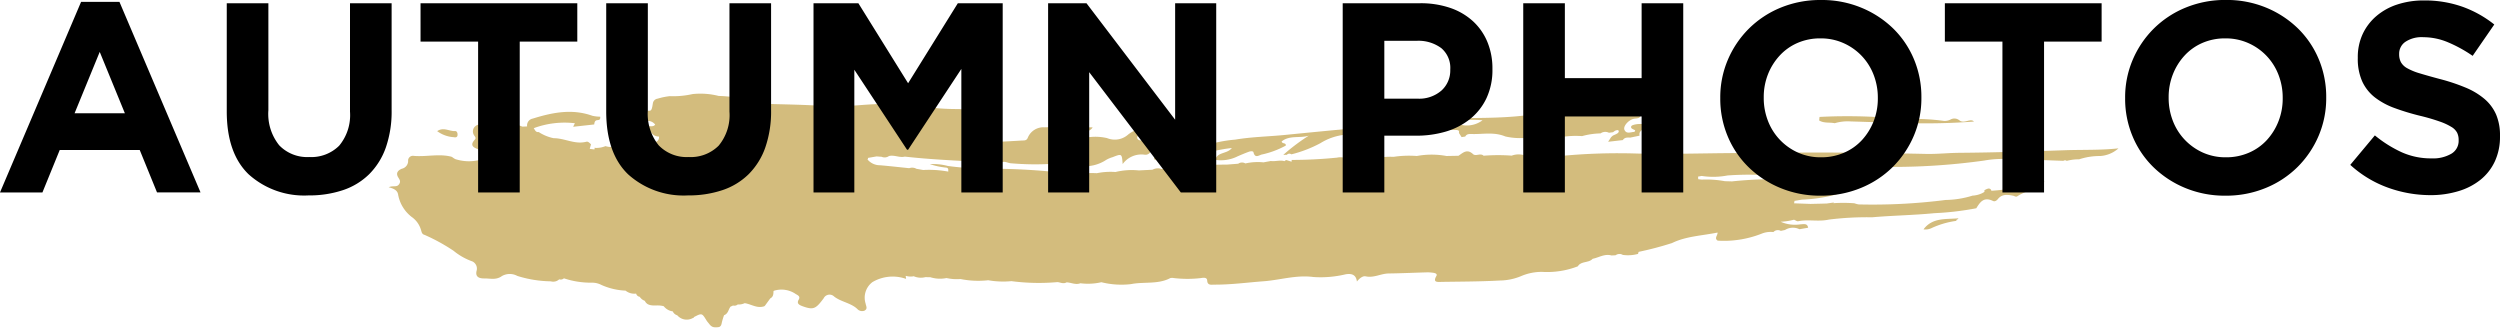 <svg xmlns="http://www.w3.org/2000/svg" width="277.5" height="36.36" viewBox="0 0 277.5 36.36">
  <g id="グループ_3464" data-name="グループ 3464" transform="translate(-500.86 -726.64)">
    <g id="グループ_20" data-name="グループ 20" transform="translate(499.245 488.353)" opacity="0.6">
      <path id="パス_60" data-name="パス 60" d="M230.873,254.961c-3.921.132-7.846.257-11.77.289-1.24.01-2.468.15-3.7.122-2.647-.061-5.294-.087-7.941-.127-4.4-.066-8.806.009-13.21.033-3.631.02-7.265.138-10.893.053a66.434,66.434,0,0,0-8.313.252h-.495a1.9,1.9,0,0,0-1.052.019l-1.005-.007a1.2,1.2,0,0,0-1.02-.019l-.546-.012a2.144,2.144,0,0,0-1.513,0,20.241,20.241,0,0,0-3.119.009c-.344-.337-.869.106-1.178-.183-.663-.621-1.116-.137-1.614.188l-1.332.024a9.029,9.029,0,0,0-3.288,0,11.448,11.448,0,0,0-2.579.094,8.814,8.814,0,0,0-1.845.116,22.936,22.936,0,0,0-3.567,0,1.792,1.792,0,0,0-.873-.027,50.41,50.41,0,0,1-5.042.254.27.27,0,0,1-.005.193l-.575-.179a.45.45,0,0,0-.206.124c-.5-.155-1.008.056-1.51-.019l-.817.15a6.289,6.289,0,0,0-2.017.122.716.716,0,0,0-.789.03l-1.3.1h0a29.228,29.228,0,0,0-3.485.191,2.541,2.541,0,0,0-1.135.183l-.26.007a1.729,1.729,0,0,0-1.031.054l-.5.009a1.311,1.311,0,0,0-.741.053,1.265,1.265,0,0,0-1.066.069l-1.518.078a7.7,7.7,0,0,0-2.591.176,7.5,7.5,0,0,0-2.065.133,14.661,14.661,0,0,0-2.309.071.807.807,0,0,0-.766-.094,1.175,1.175,0,0,0-.763-.024,69.639,69.639,0,0,0-7.75-.448,35.639,35.639,0,0,1-4.949-.307,6.319,6.319,0,0,0-2-.205,8.433,8.433,0,0,0,1.773.385c.306.014.276.23.264.422l.034.028a11.762,11.762,0,0,0-2.82-.185l-.743-.133a.941.941,0,0,0-.8-.066c-1.082-.111-2.163-.235-3.247-.327a1.79,1.79,0,0,1-1.389-.649.11.11,0,0,0,.041-.163l.973-.169.562.042a.827.827,0,0,0,.816-.086c.595-.146,1.166.216,1.76.066,2.295.257,4.6.386,6.908.51,1.312-.008,2.614.383,3.935.087.357-.08.656.147,1,.148a30.97,30.97,0,0,0,4.079.079,15.868,15.868,0,0,1,3.436.207,4.342,4.342,0,0,0,3.015-.682,3.389,3.389,0,0,1,.691-.289c1.024-.4,1.024-.4,1.113.768a2.557,2.557,0,0,1,2.455-1.038.631.631,0,0,0,.712-.642c.077-.739.074-.739.976-.57l.4-.007a1.013,1.013,0,0,1,.7-.21c.2-.046.492-.147.418-.317-.279-.642.3-.732.687-.954l-.759-.087c-.515.307-.642,1.108-1.429,1.03a3.843,3.843,0,0,0-2.066.156.4.4,0,0,1-.441-.163c-.12-.2.039-.34.193-.487.264-.253.788-.208.969-.649a3.043,3.043,0,0,0-2.188.645,2.234,2.234,0,0,1-2.353.412,5.728,5.728,0,0,0-1.9-.118c-.267-.015-.572.16-.782-.1.082-.546.826-.49,1.074-.981h-2.259c-1.025,0-2.051-.036-3.075,0a1.867,1.867,0,0,0-1.851,1.127c-.141.386-.424.325-.687.341q-1.919.118-3.84.2a3.353,3.353,0,0,1-.764-.068c-.413-.079-.54-.32-.435-.685a.878.878,0,0,1,.642-.655c.368-.106.843-.219.844-.605,0-.533.7-.4.794-.782a.83.83,0,0,0-.676-.493,34.253,34.253,0,0,0-3.543-.409,25.9,25.9,0,0,1-2.813-.128c-.24-.016-.64.047-.691-.178-.095-.422-.326-.406-.7-.394-2.22.071-4.441.088-6.66.259a33.711,33.711,0,0,1-4.6.07c-2.34-.137-4.687-.157-7.032-.228-.344-.145-.578-.5-1.031-.434a14.744,14.744,0,0,0-3.135-.42,8.167,8.167,0,0,0-2.9-.207,9.7,9.7,0,0,1-2.525.23,7.431,7.431,0,0,0-1.353.28.612.612,0,0,0-.53.565c-.151.9-.174.909-1.148.608-.451-.139-.888-.364-1.291.039a4.228,4.228,0,0,1-2.278.88l-.228.654.689.008c1.2-.328,2.468.019,3.671-.287a1.022,1.022,0,0,1,.846.409c-.238.33-.642.092-.954.221-.015.352.3.494.544.683.165,0,.344-.034.509-.038-.165,0-.344.035-.509.038a.942.942,0,0,0,.834.419.549.549,0,0,1-.466.631c-.125.172-.256.268-.406.188.15.08.281-.017.406-.189a.438.438,0,0,0-.562.046q-1.251.149-2.5.3c-.344.043-.678.074-.87-.271h0c.153-.383-.017-.5-.432-.429,0,.147,0,.293,0,.438l-.086-.046c-.112.6-.556.53-1.025.4a2.611,2.611,0,0,1-1.254.186.113.113,0,0,1,.018.181l-.51-.063q.07-.25.14-.5c-.144-.145-.317-.345-.522-.291-1.267.336-2.385-.4-3.62-.392a4.776,4.776,0,0,1-1.658-.682c-.363.041-.41-.248-.559-.43a9.817,9.817,0,0,1,4.569-.551q-.094.2-.188.394l2.333-.257c.04-.218.048-.463.385-.482.295-.016.305-.186.282-.383a3.85,3.85,0,0,1-.875-.1c-2.262-.808-4.439-.361-6.61.313a.771.771,0,0,0-.626.87l-.52.025c-1.592-.6-1.9-.47-2.284.979a1.15,1.15,0,0,1-.042.109.469.469,0,0,0,.489.393c.363.008.726.044,1.09.067.043.67-.68.915-.975,1.4a.353.353,0,0,1-.45.112c-.491-.4-1.143-.143-1.667-.372-.306-.341-.239-.605.236-.717.222-.052.232-.126.163-.277a.788.788,0,0,1-.185-.09.312.312,0,0,0,.08-.074c.074-.1.017-.2-.113-.259.311-.52-.113-.814-.505-1.106-.278-.206-.595-.558-.98-.276a.761.761,0,0,0-.252,1.027c.092.165.291.323.122.507-.411.449-.448.781.241,1.038.335.126.127.485.234.72l.1.5a4.915,4.915,0,0,1-2.77-.082l-.214-.132a.8.8,0,0,0-.206-.131c-1.385-.358-2.795.037-4.191-.093a.535.535,0,0,0-.613.473.885.885,0,0,1-.687.953c-.441.176-.686.477-.435.918.154.271.362.475.107.824s-.667.1-1.143.317c.631.155.963.365,1.047.792a4.016,4.016,0,0,0,1.629,2.591,2.665,2.665,0,0,1,.915,1.357c.07.21.085.465.392.543a21.131,21.131,0,0,1,3.216,1.763,6.947,6.947,0,0,0,2.107,1.192.883.883,0,0,1,.453,1.043c-.142.585.169.85.86.84.647-.01,1.308.207,1.95-.263a1.756,1.756,0,0,1,1.712-.017,12.934,12.934,0,0,0,3.715.6.966.966,0,0,0,.933-.222.533.533,0,0,0,.525-.112,9.4,9.4,0,0,0,3.1.484,2.253,2.253,0,0,1,1.085.262,7.338,7.338,0,0,0,2.656.621,1.56,1.56,0,0,0,1.176.329.478.478,0,0,0,.4.356,1.113,1.113,0,0,0,.564.449c.236.51.757.521,1.24.516a2.678,2.678,0,0,1,.86.079,1.514,1.514,0,0,0,1,.573.776.776,0,0,0,.5.435,1.38,1.38,0,0,0,1.736.3c.073,0,.107-.028.1-.094.9-.465.9-.464,1.407.359.1.165.244.308.359.466a.879.879,0,0,0,.891.307c.379-.044.41-.317.466-.587a7.6,7.6,0,0,1,.236-.759c.471-.175.473-.635.716-.949l.281-.128a.566.566,0,0,0,.523-.12,1.439,1.439,0,0,0,.764-.141c.732.1,1.381.625,2.187.34l.077-.071.576-.792c.35-.188.36-.492.358-.8.007,0,.011-.009.018-.012s.019-.025.029-.039a2.8,2.8,0,0,1,2.435.364c.261.147.521.275.32.622-.26.449.079.6.47.743,1.065.383,1.384.294,2.084-.609.073-.095.147-.188.216-.284a.727.727,0,0,1,1.163-.2c.758.6,1.84.7,2.56,1.37a.723.723,0,0,0,.809.2c.386-.206.175-.5.122-.8a2.16,2.16,0,0,1,.773-2.377,4.427,4.427,0,0,1,3.632-.38c.2.076-.007-.208.07-.307a1.779,1.779,0,0,0,.873.044,1.973,1.973,0,0,0,1.284.1l.553.007a3.578,3.578,0,0,0,1.8.092,5.2,5.2,0,0,0,1.55.11,10,10,0,0,0,3.079.135,9.584,9.584,0,0,0,2.579.1,23.309,23.309,0,0,0,5.12.105c.334.045.662.226,1,.029.513.017,1,.309,1.533.1a6.53,6.53,0,0,0,2.325-.115,9.2,9.2,0,0,0,3.27.214c1.448-.291,3.01.049,4.365-.664a.8.8,0,0,1,.376-.015,12.933,12.933,0,0,0,3.026.008c.259-.042.693-.119.711.268.026.575.475.456.816.458,1.827.01,3.639-.24,5.452-.375,1.838-.137,3.613-.726,5.529-.471a11.872,11.872,0,0,0,3.564-.3c.665-.115,1.167.032,1.257.8.277-.343.648-.645.965-.577.917.2,1.682-.3,2.544-.316,1.41-.018,2.819-.086,4.229-.124a4.149,4.149,0,0,1,.766.051c.206.033.456.122.312.367-.44.755.2.645.639.638,2.133-.032,4.268-.033,6.4-.151a6.293,6.293,0,0,0,2.356-.482,5.846,5.846,0,0,1,2.343-.477,9.435,9.435,0,0,0,3.971-.617c.347-.6,1.224-.353,1.642-.835.695-.138,1.323-.585,2.094-.369l.458-.024a.717.717,0,0,1,.8-.037,4.265,4.265,0,0,0,1.686-.111l.062-.228a36.934,36.934,0,0,0,3.707-.976c1.562-.766,3.328-.814,5.06-1.169.029.318-.409.637.02.9a11.376,11.376,0,0,0,4.935-.8,2.687,2.687,0,0,1,1.242-.154.683.683,0,0,1,.825-.129l.461-.1a1.652,1.652,0,0,1,1.607-.085l.962-.167c-.081-.525-.508-.39-.878-.373a3.94,3.94,0,0,1-2.173-.29,7.176,7.176,0,0,0,1.485-.227c.156.061.331.2.464.17,1.122-.233,2.268.076,3.4-.183a34.493,34.493,0,0,1,4.811-.256c2.292-.2,4.6-.228,6.891-.454a32.616,32.616,0,0,0,4.664-.547c.412-.649.807-1.318,1.857-.81.231.111.446-.09.539-.207.458-.581,1.075-.5,1.7-.375.155.03.294.174.461.062.943-.632,2.215-.793,3.012-1.67-.073-.021-.118-.051-.15-.042a22.423,22.423,0,0,1-5.761,1.1.193.193,0,0,0,.011-.037.3.3,0,0,0-.391-.193c-.15.041-.4.166-.388.235a.226.226,0,0,0,.037.094c-.047.033-.093.069-.14.1a2.8,2.8,0,0,1-1.2.341,10.553,10.553,0,0,1-2.991.482,64.254,64.254,0,0,1-9.649.494,2.413,2.413,0,0,1-.474-.127,16.713,16.713,0,0,0-2.326-.01l.049-.077-.784.112-.548.017-1.273.03-1.813-.067c.016-.09.031-.18.046-.27l.816-.137c-.424-.684-.876-1.013-1.45-.937.574-.075,1.026.252,1.449.936a17.724,17.724,0,0,0,3.789-.563l.661-.361c.033-.11.066-.219.1-.329-.254-.014-.508-.036-.762-.041-1.554-.029-3.126.036-4.5-.817a1.849,1.849,0,0,0-.618-.115,42.851,42.851,0,0,0-6.422.2l-.8-.023h0a11.315,11.315,0,0,0-2.56-.173l-.392-.048a.92.92,0,0,1-.946-.134.921.921,0,0,0,.947.133l-.019-.286c-.133-.065-.306-.109-.423-.183.117.075.29.118.423.183l.4-.075a8.4,8.4,0,0,0,2.872-.053,33.281,33.281,0,0,1,5.017.019,4.758,4.758,0,0,0,1.628-.184,3.731,3.731,0,0,1,2.132,0c1.178-.16,2.359-.3,3.532-.484a53.672,53.672,0,0,1,5.984-.3,72.884,72.884,0,0,0,10.2-.706,10.908,10.908,0,0,1,2.455-.165,12.17,12.17,0,0,1,1.609.026l4.734.17a.288.288,0,0,1,.359.007,5.077,5.077,0,0,1,1.375-.174,7.264,7.264,0,0,1,2.325-.366,3.371,3.371,0,0,0,2.047-.852C234.8,254.97,232.832,254.895,230.873,254.961Z" transform="translate(0 0)" fill="#b58f26"/>
      <path id="パス_61" data-name="パス 61" d="M285.783,254.531a12.222,12.222,0,0,1,2.588-.044,2.93,2.93,0,0,1-2.561.464l-1.175.185c-.074.162.037.283.091.417.233,0,.467,0,.7.008.2.01.4.036.322.325l.3.467.408-.062c.153-.3.455-.289.712-.281,1.243.04,2.461-.257,3.735.272a7.358,7.358,0,0,0,3.119.031c.379-.021.765-.2,1.138.032l1.869.02a9.848,9.848,0,0,1,2.395-.122,8.214,8.214,0,0,1,2.048-.3.9.9,0,0,1,.933-.072l.46-.063a1.368,1.368,0,0,1,.268-.181c.1-.036.272-.075.311-.027.12.145,0,.274-.122.355a2.934,2.934,0,0,1-.393.188l-.052.041-.015-.074.007.05-.225.2-.33.512,1.631-.187c.2-.312.516-.289.827-.276l1.029-.214c-.12-.716.642-.666,1.033-1.145a2.978,2.978,0,0,0-1.6-.082c-.162.045-.434.112-.362.339.042.131.293.2.449.292-.033.062-.065.178-.1.178-.387.007-.882.28-1.1-.242-.166-.4.5-1.149,1.126-1.227.386-.048.707-.032.654-.546l-.47.028a.562.562,0,0,1-.7,0l-3.273-.029c-.23.286-.464.2-.7.006l-.469.007c-.173.165-.33.174-.462-.048a7.146,7.146,0,0,1-1.956.214,31.531,31.531,0,0,0-4.859.018c-2.842.337-5.717.241-8.578.326a.309.309,0,0,1-.033.207C284.864,254.562,285.331,254.285,285.783,254.531Z" transform="translate(-122.196 -2.848)" fill="#b58f26"/>
      <path id="パス_62" data-name="パス 62" d="M277.388,258.094h-.017v.008Z" transform="translate(-120.123 -5.296)" fill="#b58f26"/>
      <path id="パス_63" data-name="パス 63" d="M222.793,259.354c.15.667.649.377,1,.319.333-.054.552-.152.68.3.111.4.43.165.672.073a16.307,16.307,0,0,1,3.89-.916c-.544.689-1.567.4-1.863,1.311a4.16,4.16,0,0,0,2.545-.409c.391-.167.784-.333,1.183-.481.181-.068.5-.106.533.052.156.649.526.391.874.26a9.773,9.773,0,0,0,2.709-1c.053-.361-.388-.148-.458-.459.88-.722,2.021-.334,3.016-.645a22.037,22.037,0,0,0-2.832,2.133l.4-.011a.371.371,0,0,1,.5-.048,13.862,13.862,0,0,0,3.221-1.241,6.4,6.4,0,0,1,2.9-.952,6.96,6.96,0,0,0,.9-.156,13.255,13.255,0,0,1,4.111-.276l.055-.691-1.606.029a2.251,2.251,0,0,1-.9.223c-3.118.3-6.237.594-9.355.906-1.849.185-3.712.211-5.551.522a15.634,15.634,0,0,0-1.948.29,2.941,2.941,0,0,1-1.47-.022c.044-.413.422-.388.718-.652-.75.244-1.678-.235-1.827.9-.022.167-.25.151-.4.173-.345.049-.691.089-1.037.133A1.063,1.063,0,0,1,222.793,259.354Z" transform="translate(-90.682 -4.414)" fill="#b58f26"/>
      <path id="パス_64" data-name="パス 64" d="M367.924,255.212a4.927,4.927,0,0,1,1.731-.2c2.174.064,4.348.147,6.522.189a70.97,70.97,0,0,0,7.2-.172c-.36-.418-1.076.284-1.61-.135a.879.879,0,0,0-.949-.112,1.4,1.4,0,0,1-.776.174,23.282,23.282,0,0,0-3.61-.216c-1.185-.075-2.373-.109-3.556-.2a59.852,59.852,0,0,0-6.638-.026c-.014.131-.027.262-.04.393l.014.009C366.747,255.234,367.358,255.091,367.924,255.212Z" transform="translate(-162.656 -3.248)" fill="#b58f26"/>
      <path id="パス_65" data-name="パス 65" d="M392.557,281.887a1.579,1.579,0,0,0,.9-.146,9.528,9.528,0,0,1,2.754-.8c-.057-.187.216-.13.208-.282C395.041,280.788,393.548,280.549,392.557,281.887Z" transform="translate(-177.432 -18.139)" fill="#b58f26"/>
      <path id="パス_66" data-name="パス 66" d="M59.278,258.358c.012-.207-.067-.446-.27-.433-.648.038-1.288-.481-1.991.008a3.44,3.44,0,0,0,1.848.67C59.046,258.644,59.262,258.634,59.278,258.358Z" transform="translate(-6.874 -5.088)" fill="#b58f26"/>
      <path id="パス_67" data-name="パス 67" d="M220.652,264.8c-.123.063-.3.11-.253.3.008.037.122.05.188.073.132-.071.283-.135.247-.323C220.828,264.828,220.7,264.782,220.652,264.8Z" transform="translate(-90.68 -9.148)" fill="#b58f26"/>
    </g>
    <path id="パス_3675" data-name="パス 3675" d="M-125.28-8.79l-2.79-6.81-2.79,6.81Zm-4.86-12.36h4.26l9,21.15h-4.83l-1.92-4.71h-8.88L-134.43,0h-4.71ZM-104.88.33a9.2,9.2,0,0,1-6.66-2.34q-2.43-2.34-2.43-6.99V-21h4.62V-9.12a5.562,5.562,0,0,0,1.2,3.885,4.3,4.3,0,0,0,3.33,1.305,4.379,4.379,0,0,0,3.33-1.26,5.294,5.294,0,0,0,1.2-3.78V-21h4.62V-9.15a12.179,12.179,0,0,1-.645,4.17A7.865,7.865,0,0,1-98.16-2.025a7.554,7.554,0,0,1-2.91,1.77A11.718,11.718,0,0,1-104.88.33Zm18.81-17.07h-6.39V-21h17.4v4.26h-6.39V0h-4.62ZM-62.76.33a9.2,9.2,0,0,1-6.66-2.34Q-71.85-4.35-71.85-9V-21h4.62V-9.12a5.562,5.562,0,0,0,1.2,3.885A4.3,4.3,0,0,0-62.7-3.93a4.379,4.379,0,0,0,3.33-1.26,5.294,5.294,0,0,0,1.2-3.78V-21h4.62V-9.15a12.179,12.179,0,0,1-.645,4.17A7.865,7.865,0,0,1-56.04-2.025a7.554,7.554,0,0,1-2.91,1.77A11.718,11.718,0,0,1-62.76.33ZM-48.84-21h4.98l5.52,8.88L-32.82-21h4.98V0h-4.59V-13.71l-5.91,8.97h-.12l-5.85-8.88V0h-4.53Zm26.04,0h4.26L-8.7-8.07V-21h4.56V0H-8.07L-18.24-13.35V0H-22.8ZM18.18-10.41a3.757,3.757,0,0,0,2.7-.915,3,3,0,0,0,.96-2.265v-.06a2.864,2.864,0,0,0-1-2.37,4.254,4.254,0,0,0-2.745-.81H14.52v6.42ZM9.9-21h8.58a10.091,10.091,0,0,1,3.375.525,7.161,7.161,0,0,1,2.52,1.485,6.485,6.485,0,0,1,1.59,2.3,7.626,7.626,0,0,1,.555,2.955v.06a7.362,7.362,0,0,1-.66,3.21,6.55,6.55,0,0,1-1.815,2.31,7.869,7.869,0,0,1-2.7,1.4A11.449,11.449,0,0,1,18.03-6.3H14.52V0H9.9Zm20.04,0h4.62v8.31h8.52V-21H47.7V0H43.08V-8.43H34.56V0H29.94ZM63-3.9a6.312,6.312,0,0,0,2.55-.51,5.829,5.829,0,0,0,1.995-1.41,6.646,6.646,0,0,0,1.29-2.085A6.877,6.877,0,0,0,69.3-10.44v-.06a7,7,0,0,0-.465-2.55,6.341,6.341,0,0,0-1.32-2.1,6.343,6.343,0,0,0-2.025-1.425,6.157,6.157,0,0,0-2.55-.525,6.282,6.282,0,0,0-2.565.51,5.866,5.866,0,0,0-1.98,1.41A6.646,6.646,0,0,0,57.1-13.1a6.877,6.877,0,0,0-.465,2.535v.06A7,7,0,0,0,57.1-7.95a6.341,6.341,0,0,0,1.32,2.1,6.391,6.391,0,0,0,2.01,1.425A6.127,6.127,0,0,0,63-3.9ZM62.94.36A11.45,11.45,0,0,1,58.47-.5a11.116,11.116,0,0,1-3.525-2.31,10.335,10.335,0,0,1-2.31-3.42,10.777,10.777,0,0,1-.825-4.215v-.06a10.609,10.609,0,0,1,.84-4.215,10.876,10.876,0,0,1,2.325-3.45,10.823,10.823,0,0,1,3.54-2.34A11.561,11.561,0,0,1,63-21.36a11.45,11.45,0,0,1,4.47.855A11.116,11.116,0,0,1,71-18.2a10.335,10.335,0,0,1,2.31,3.42,10.776,10.776,0,0,1,.825,4.215v.06a10.609,10.609,0,0,1-.84,4.215,10.876,10.876,0,0,1-2.325,3.45A10.823,10.823,0,0,1,67.425-.5,11.561,11.561,0,0,1,62.94.36Zm20.19-17.1H76.74V-21h17.4v4.26H87.75V0H83.13ZM107.94-3.9a6.312,6.312,0,0,0,2.55-.51,5.829,5.829,0,0,0,1.995-1.41,6.646,6.646,0,0,0,1.29-2.085,6.877,6.877,0,0,0,.465-2.535v-.06a7,7,0,0,0-.465-2.55,6.341,6.341,0,0,0-1.32-2.1,6.343,6.343,0,0,0-2.025-1.425,6.157,6.157,0,0,0-2.55-.525,6.282,6.282,0,0,0-2.565.51,5.866,5.866,0,0,0-1.98,1.41,6.646,6.646,0,0,0-1.29,2.085,6.877,6.877,0,0,0-.465,2.535v.06a7,7,0,0,0,.465,2.55,6.341,6.341,0,0,0,1.32,2.1,6.391,6.391,0,0,0,2.01,1.425A6.127,6.127,0,0,0,107.94-3.9ZM107.88.36A11.45,11.45,0,0,1,103.41-.5a11.116,11.116,0,0,1-3.525-2.31,10.335,10.335,0,0,1-2.31-3.42,10.776,10.776,0,0,1-.825-4.215v-.06a10.609,10.609,0,0,1,.84-4.215,10.876,10.876,0,0,1,2.325-3.45,10.823,10.823,0,0,1,3.54-2.34,11.561,11.561,0,0,1,4.485-.855,11.45,11.45,0,0,1,4.47.855,11.116,11.116,0,0,1,3.525,2.31,10.335,10.335,0,0,1,2.31,3.42,10.776,10.776,0,0,1,.825,4.215v.06a10.609,10.609,0,0,1-.84,4.215,10.876,10.876,0,0,1-2.325,3.45,10.823,10.823,0,0,1-3.54,2.34A11.561,11.561,0,0,1,107.88.36ZM130.65.3a13.908,13.908,0,0,1-4.71-.825,12.466,12.466,0,0,1-4.2-2.535l2.73-3.27a13.708,13.708,0,0,0,2.955,1.86,7.9,7.9,0,0,0,3.315.69,4.037,4.037,0,0,0,2.235-.525,1.653,1.653,0,0,0,.795-1.455v-.06a1.822,1.822,0,0,0-.165-.8,1.667,1.667,0,0,0-.63-.645,6.6,6.6,0,0,0-1.29-.6,22.323,22.323,0,0,0-2.145-.63,26.146,26.146,0,0,1-2.88-.87,8.114,8.114,0,0,1-2.19-1.185,4.793,4.793,0,0,1-1.395-1.755,6.107,6.107,0,0,1-.5-2.61v-.06a6.054,6.054,0,0,1,.54-2.6,5.911,5.911,0,0,1,1.515-1.995,6.82,6.82,0,0,1,2.325-1.29,9.346,9.346,0,0,1,2.97-.45,12.558,12.558,0,0,1,4.245.69,12.306,12.306,0,0,1,3.555,1.98l-2.4,3.48a15.214,15.214,0,0,0-2.76-1.515,7.053,7.053,0,0,0-2.7-.555,3.266,3.266,0,0,0-2.025.525,1.594,1.594,0,0,0-.675,1.3v.06a1.894,1.894,0,0,0,.195.885,1.771,1.771,0,0,0,.705.675,6.633,6.633,0,0,0,1.4.57q.885.27,2.235.63a21.368,21.368,0,0,1,2.835.945,7.908,7.908,0,0,1,2.1,1.26,4.8,4.8,0,0,1,1.29,1.725,5.866,5.866,0,0,1,.435,2.37v.06a6.461,6.461,0,0,1-.57,2.775,5.7,5.7,0,0,1-1.59,2.04,7.185,7.185,0,0,1-2.43,1.26A10.551,10.551,0,0,1,130.65.3Z" transform="translate(640 748)"/>
  </g>
</svg>
